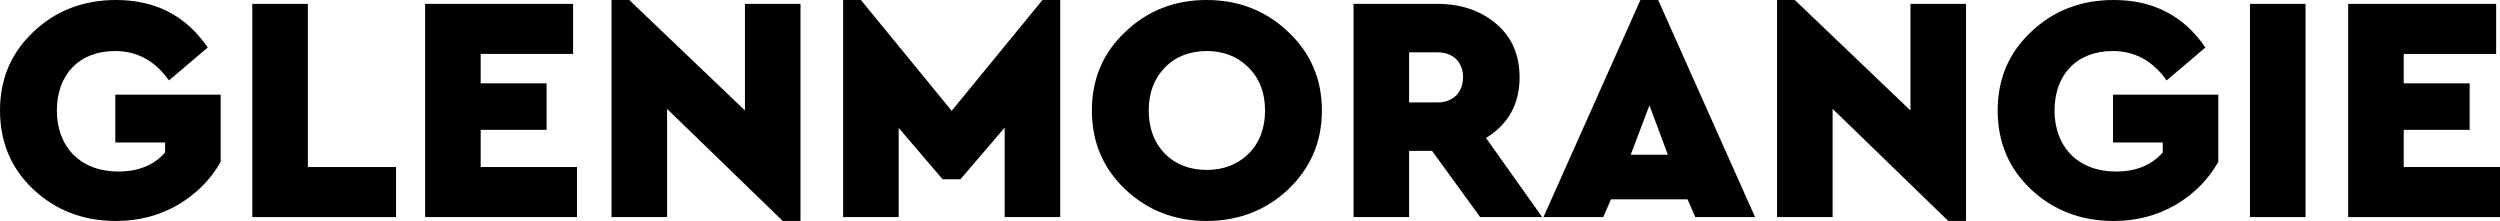 <?xml version="1.0" encoding="UTF-8"?> <!-- Generator: Adobe Illustrator 22.1.0, SVG Export Plug-In . SVG Version: 6.00 Build 0) --> <svg xmlns="http://www.w3.org/2000/svg" xmlns:xlink="http://www.w3.org/1999/xlink" id="Слой_1" x="0px" y="0px" viewBox="0 0 193.064 17.064" xml:space="preserve"> <g> <path d="M16.042,3.667l-2.993,2.544c-1.073-1.521-2.471-2.27-4.167-2.27 c-2.77,0-4.49,1.821-4.49,4.59c0,2.819,1.821,4.715,4.74,4.715 c1.571,0,2.769-0.499,3.617-1.472v-0.773H8.907V7.31h8.133v5.189 c-0.773,1.372-1.871,2.47-3.293,3.318c-1.422,0.824-3.019,1.248-4.79,1.248 c-2.52,0-4.665-0.823-6.387-2.445S0,10.952,0,8.532s0.849-4.441,2.57-6.062 C4.292,0.823,6.438,0,8.957,0C12.025,0,14.371,1.223,16.042,3.667z"></path> <path d="M23.775,0.299v12.599h6.811v3.867H19.484V0.299H23.775z"></path> <path d="M44.257,0.299v3.867h-7.136v2.27h5.09v3.593h-5.09v2.869h7.435v3.867 H32.83V0.299H44.257z"></path> <path d="M57.528,0.299h4.291v16.765h-1.372L51.516,8.408v8.357h-4.291V0h1.372 l8.932,8.532V0.299z"></path> <path d="M80.505,0h1.372v16.765h-4.291V9.854l-3.418,3.992h-1.372l-3.394-3.967v6.886 h-4.291V0h1.372l7.011,8.557L80.505,0z"></path> <path d="M93.178,0c2.47,0,4.59,0.823,6.312,2.47 c1.722,1.622,2.595,3.643,2.595,6.062s-0.873,4.441-2.595,6.087 c-1.722,1.622-3.842,2.445-6.312,2.445c-2.471,0-4.565-0.823-6.287-2.445 c-1.722-1.646-2.57-3.667-2.57-6.087s0.849-4.441,2.57-6.062 C88.612,0.823,90.707,0,93.178,0z M89.959,5.214 C89.136,6.062,88.712,7.16,88.712,8.532s0.424,2.495,1.247,3.343 c0.823,0.823,1.921,1.247,3.243,1.247c1.298,0,2.37-0.424,3.219-1.247 c0.848-0.849,1.272-1.971,1.272-3.343S97.269,6.062,96.421,5.214 C95.572,4.366,94.5,3.942,93.202,3.942C91.88,3.942,90.782,4.366,89.959,5.214z"></path> <path d="M119.097,16.765h-4.79l-3.717-5.114h-1.771v5.114h-4.291V0.299h6.462 c1.846,0,3.368,0.524,4.565,1.547s1.796,2.395,1.796,4.116 c0,2.071-0.873,3.643-2.595,4.69L119.097,16.765z M108.818,4.042v3.867h2.195 c1.198,0,1.971-0.773,1.971-1.946c0-1.172-0.772-1.921-1.971-1.921H108.818z"></path> <path d="M130.922,16.765l-0.599-1.372h-5.913l-0.599,1.372h-4.615L126.681,0h1.372 l7.484,16.765H130.922z M128.802,11.95l-1.423-3.817l-1.446,3.817H128.802z"></path> <path d="M147.537,0.299h4.291v16.765h-1.372l-8.932-8.657v8.357h-4.291V0h1.372 l8.932,8.532V0.299z"></path> <path d="M170.313,3.667l-2.993,2.544c-1.073-1.521-2.471-2.27-4.167-2.27 c-2.77,0-4.49,1.821-4.49,4.59c0,2.819,1.821,4.715,4.74,4.715 c1.571,0,2.769-0.499,3.617-1.472v-0.773h-3.842V7.31h8.133v5.189 c-0.773,1.372-1.871,2.47-3.293,3.318c-1.422,0.824-3.019,1.248-4.79,1.248 c-2.52,0-4.665-0.823-6.387-2.445s-2.57-3.667-2.57-6.087 s0.849-4.441,2.57-6.062C158.563,0.823,160.709,0,163.229,0 C166.297,0,168.643,1.223,170.313,3.667z"></path> <path d="M178.046,0.299v16.466h-4.291V0.299H178.046z"></path> <path d="M192.766,0.299v3.867h-7.136v2.27h5.09v3.593h-5.09v2.869h7.435v3.867 h-11.726V0.299H192.766z"></path> </g> </svg> 